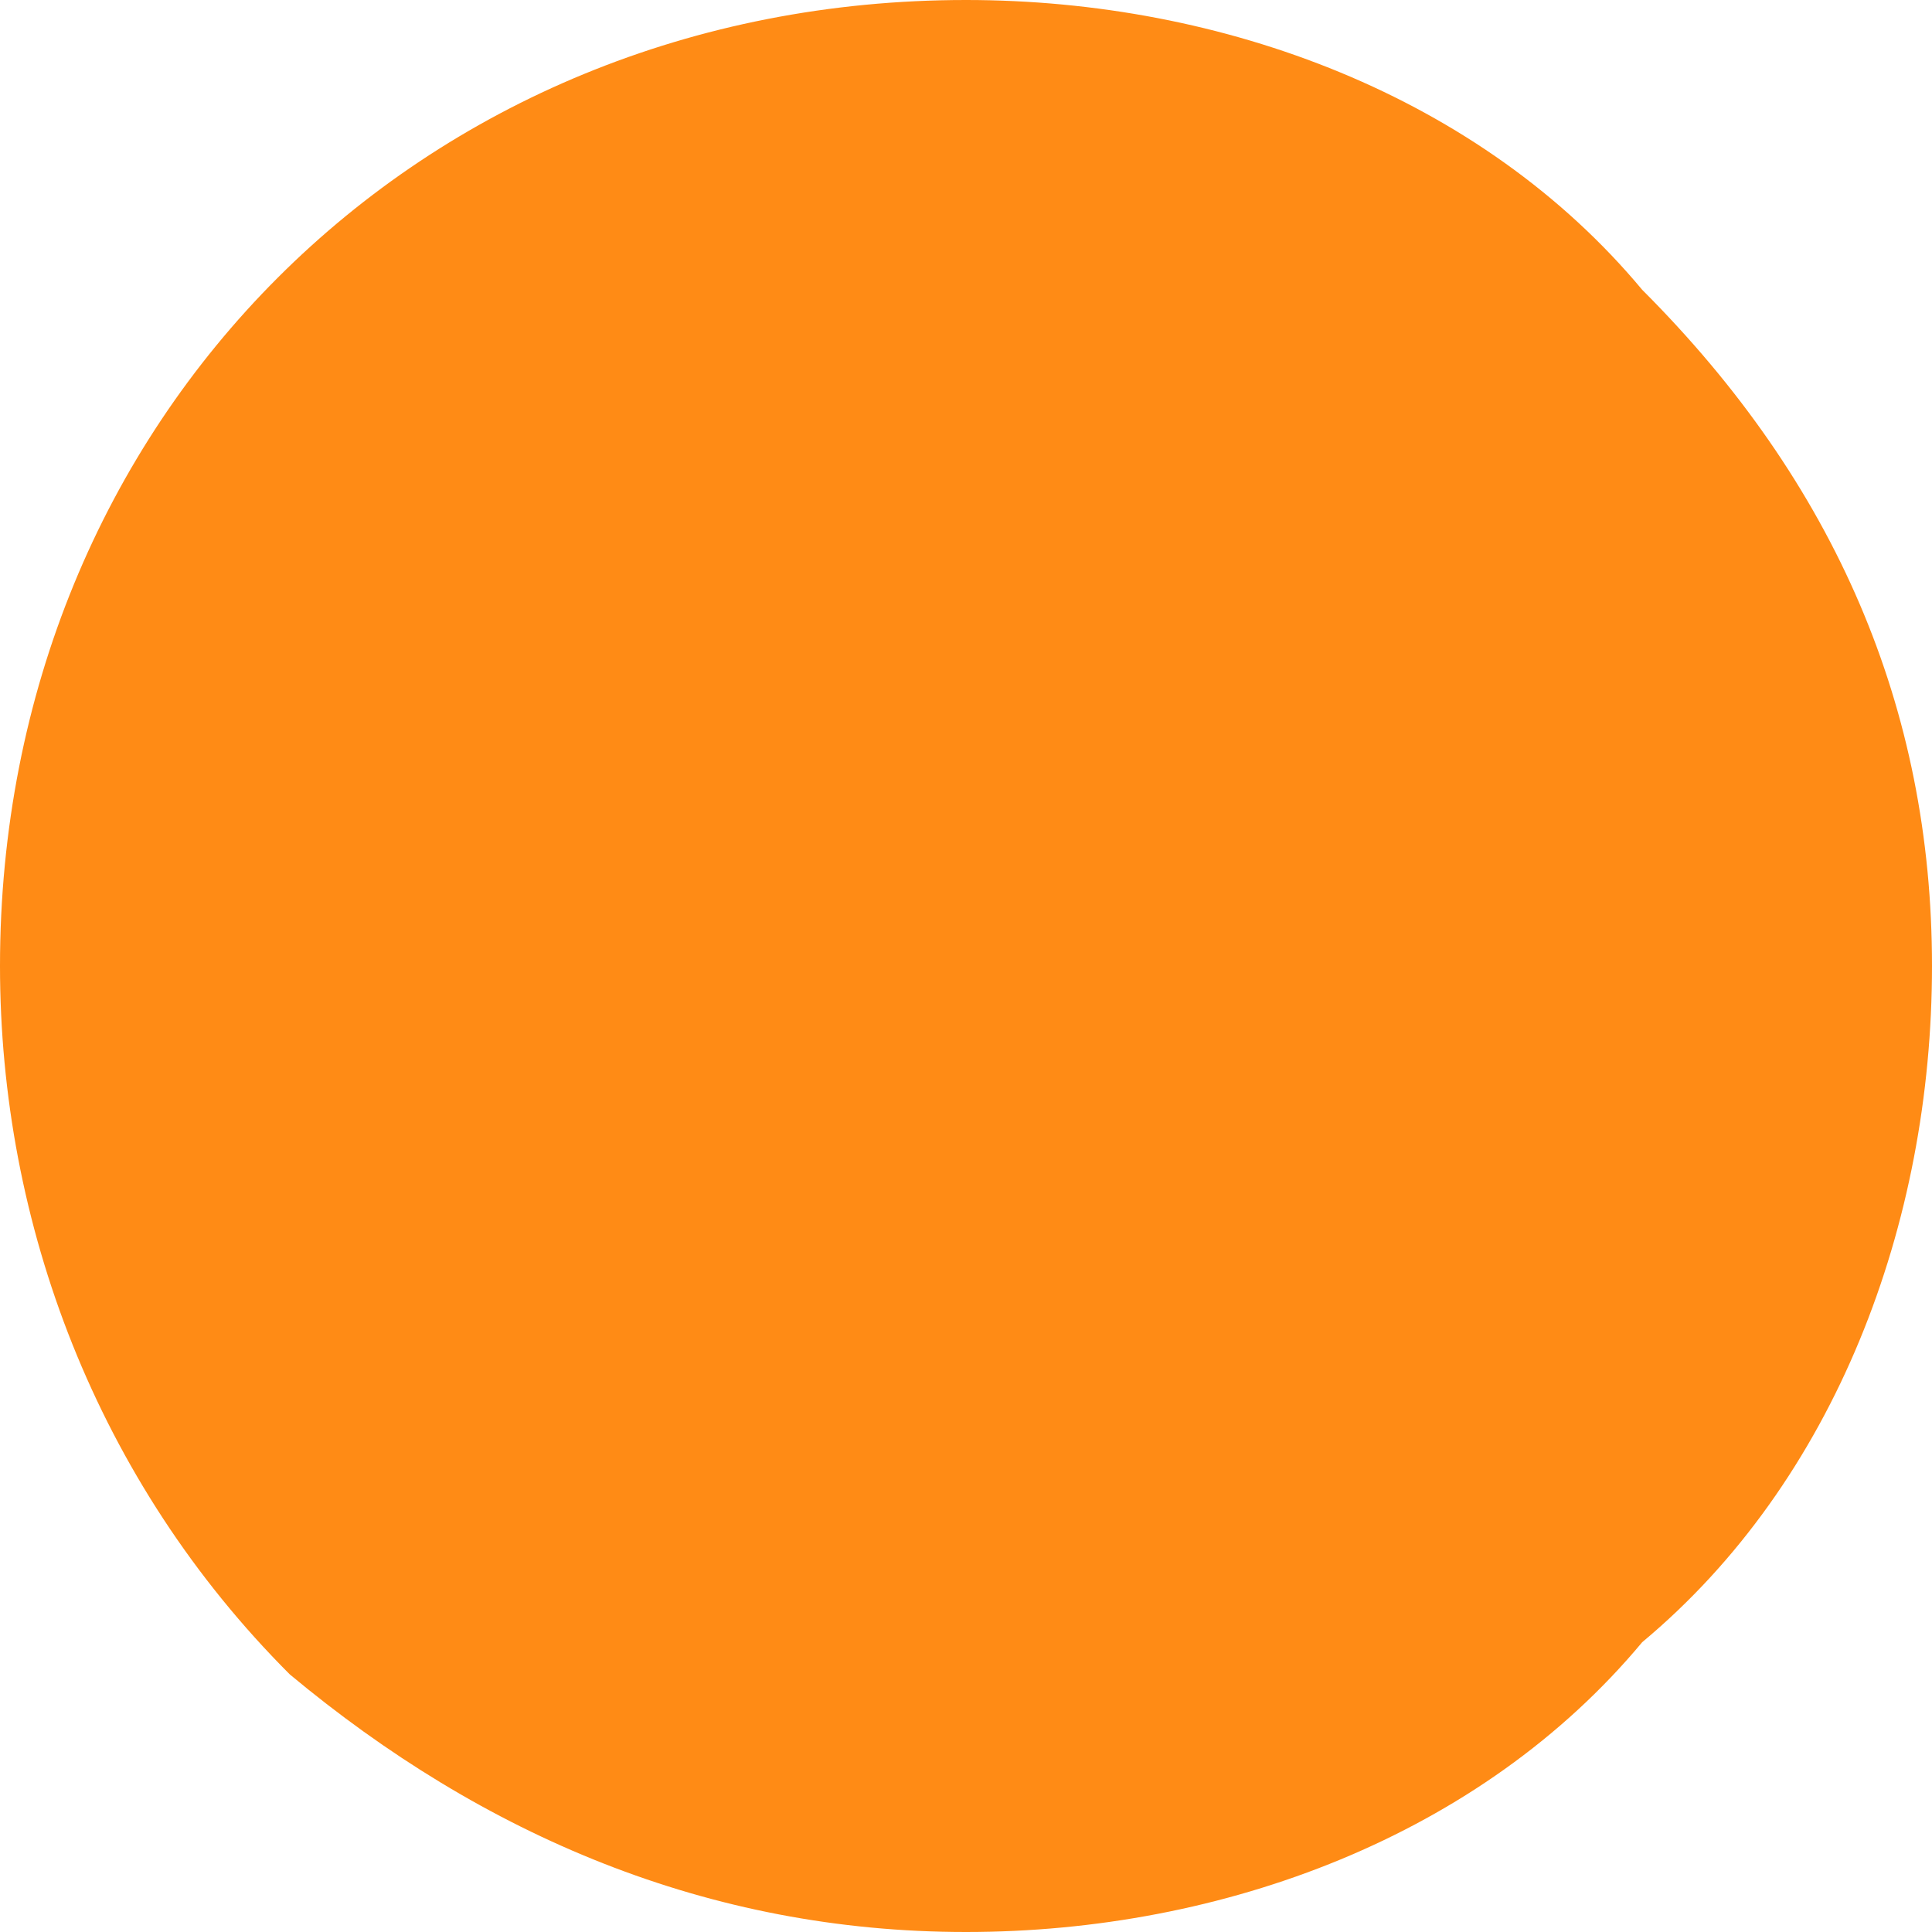 <?xml version="1.0" encoding="utf-8"?>
<!-- Generator: Adobe Illustrator 25.2.3, SVG Export Plug-In . SVG Version: 6.00 Build 0)  -->
<svg version="1.1" id="Capa_1" xmlns="http://www.w3.org/2000/svg" xmlns:xlink="http://www.w3.org/1999/xlink" x="0px" y="0px"
	 viewBox="0 0 6 6" style="enable-background:new 0 0 6 6;" xml:space="preserve">
<style type="text/css">
	.st0{fill:#FF8B15;}
</style>
<g id="_" transform="translate(-1190.896 -686.845)">
	<g id="Grupo_9466" transform="translate(1190.896 686.845)">
		<path id="Trazado_69559" class="st0" d="M6,3c0,0.8-0.3,1.6-0.9,2.1C4.6,5.7,3.8,6,3,6C2.2,6,1.5,5.7,0.9,5.2C0.3,4.6,0,3.8,0,3
			c0-1.7,1.3-3,3-3c0,0,0,0,0,0c0.8,0,1.6,0.3,2.1,0.9C5.7,1.5,6,2.2,6,3z"/>
	</g>
</g>
</svg>
